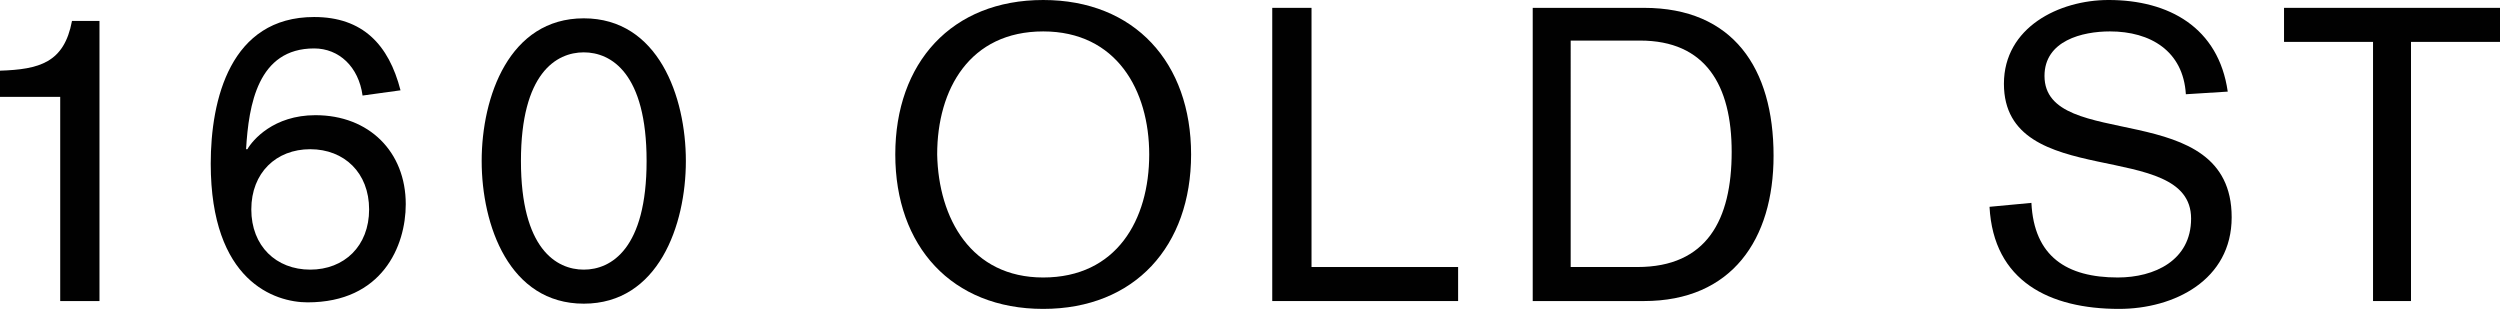 <?xml version="1.0" encoding="utf-8"?>
<!-- Generator: Adobe Illustrator 19.2.1, SVG Export Plug-In . SVG Version: 6.00 Build 0)  -->
<svg version="1.1" baseProfile="tiny" id="Layer_1" xmlns="http://www.w3.org/2000/svg" xmlns:xlink="http://www.w3.org/1999/xlink"
	 x="0px" y="0px" viewBox="0 0 191 24" xml:space="preserve">
<g>
	<path fill="#010101" d="M4.6,7.4H0v-2c3-0.1,4.9-0.6,5.5-3.8h2.1V23h-3V7.4z"/>
	<path fill="#010101" d="M27.7,7.3c-0.3-2.2-1.8-3.6-3.7-3.6c-4.3,0-5,4.3-5.2,7.7h0.1c0.4-0.7,2-2.6,5.2-2.6c4.1,0,6.9,2.8,6.9,6.8
		c0,3.2-1.8,7.5-7.5,7.5c-2.5,0-7.4-1.6-7.4-10.6c0-4.9,1.5-11.2,7.9-11.2c3.7,0,5.7,2.1,6.6,5.6L27.7,7.3z M23.7,20.6
		c2.6,0,4.5-1.8,4.5-4.6s-1.9-4.6-4.5-4.6c-2.6,0-4.5,1.8-4.5,4.6S21.1,20.6,23.7,20.6"/>
	<path fill="#010101" d="M44.6,1.4c5.7,0,7.8,6,7.8,10.9c0,4.9-2.1,10.9-7.8,10.9c-5.7,0-7.8-6-7.8-10.9C36.8,7.4,38.9,1.4,44.6,1.4
		 M44.6,20.6c2.1,0,4.8-1.6,4.8-8.3c0-6.7-2.7-8.3-4.8-8.3c-2.1,0-4.8,1.6-4.8,8.3C39.8,19,42.5,20.6,44.6,20.6"/>
	<path fill="#010101" d="M79.7,0C86.7,0,91,4.8,91,11.8c0,7-4.3,11.8-11.3,11.8c-7,0-11.3-4.8-11.3-11.8C68.4,4.8,72.7,0,79.7,0
		 M79.7,21.2c5.6,0,8.1-4.4,8.1-9.4c0-4.9-2.5-9.4-8.1-9.4c-5.6,0-8.1,4.4-8.1,9.4C71.7,16.7,74.2,21.2,79.7,21.2"/>
	<polygon fill="#010101" points="97.2,0.6 100.2,0.6 100.2,20.4 111.4,20.4 111.4,23 97.2,23 	"/>
	<path fill="#010101" d="M117.1,0.6h8.5c6.8,0,9.9,4.6,9.9,11.3c0,6.4-3.2,11.1-9.9,11.1h-8.5V0.6z M120.1,20.4h5
		c5.3,0,7.2-3.6,7.2-8.8c0-5.1-2-8.5-7-8.5h-5.3V20.4z"/>
	<path fill="#010101" d="M167,7.2c-0.2-3.3-2.7-4.8-5.8-4.8c-2.1,0-5,0.7-5,3.4c0,5.9,14.3,1.5,14.3,10.8c0,4.8-4.4,7-8.6,7
		c-5.3,0-9.6-2.1-9.9-7.8l3.2-0.3c0.2,4.1,2.7,5.7,6.6,5.7c2.8,0,5.6-1.3,5.6-4.5c0-6.2-14.3-2-14.3-10.3c0-4.3,4.2-6.4,8-6.4
		c4.6,0,8.4,2.1,9.1,7L167,7.2z"/>
	<polygon fill="#010101" points="181.3,3.2 174.5,3.2 174.5,0.6 191,0.6 191,3.2 184.2,3.2 184.2,23 181.3,23 	"/>
</g>
<path fill="none" d="M0,23.3"/>
<g>
</g>
<g>
</g>
<g>
</g>
<g>
</g>
<g>
</g>
<g>
</g>
</svg>
